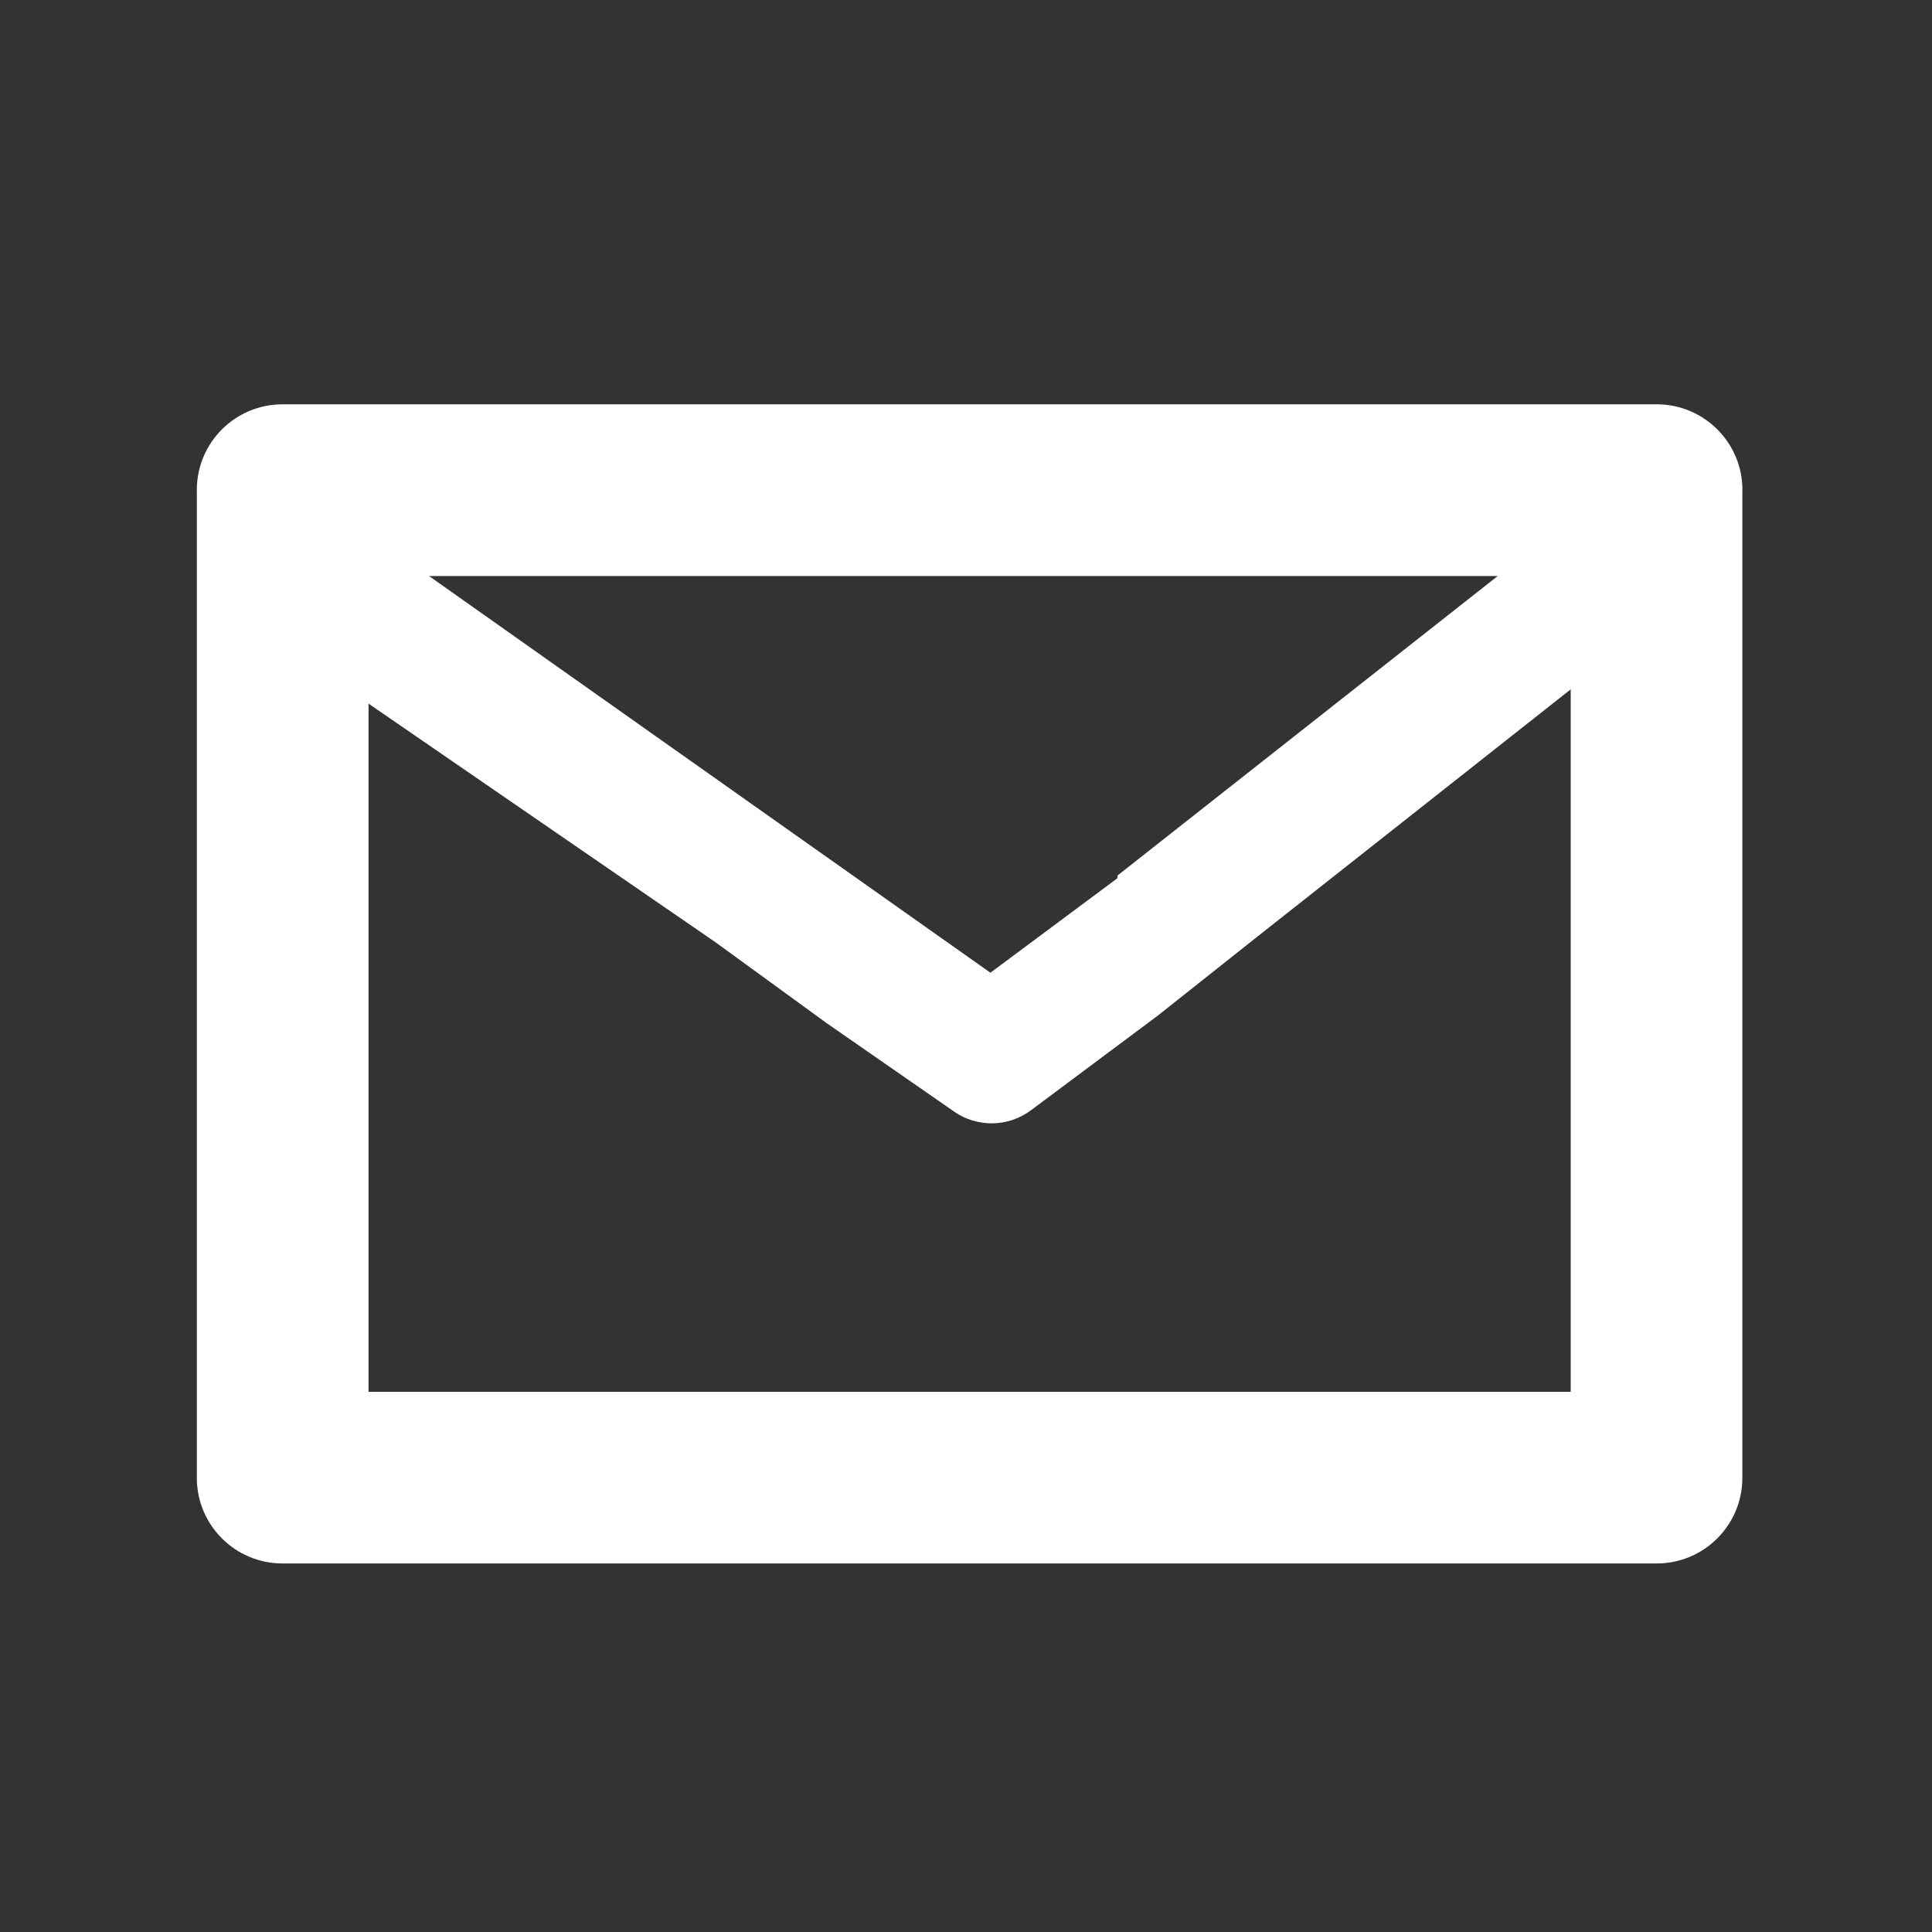 <?xml version="1.0" encoding="utf-8"?>
<!-- Generator: Adobe Illustrator 16.2.0, SVG Export Plug-In . SVG Version: 6.00 Build 0)  -->
<!DOCTYPE svg PUBLIC "-//W3C//DTD SVG 1.1//EN" "http://www.w3.org/Graphics/SVG/1.1/DTD/svg11.dtd">
<svg version="1.1" id="レイヤー_1" xmlns="http://www.w3.org/2000/svg" xmlns:xlink="http://www.w3.org/1999/xlink" x="0px"
	 y="0px" width="25px" height="25px" viewBox="0 0 25 25" enable-background="new 0 0 25 25" xml:space="preserve">
<rect x="0" y="0" width="25" height="25" fill="#333333" stroke="none"/>
<path fill="#FFFFFF" d="M22.547,6.34c0-0.612-0.497-1.108-1.108-1.108H3.655c-0.612,0-1.108,0.496-1.108,1.108v12.783
	c0,0.612,0.496,1.108,1.108,1.108h17.783c0.612,0,1.108-0.496,1.108-1.108V6.34z M20.325,18.01h-0.836H6.155H4.769v-0.977V9.105
	l4.49,3.088l1.433,1.043l1.656,1.149c0.144,0.101,0.318,0.151,0.485,0.151c0.18,0,0.363-0.059,0.514-0.174l1.64-1.224l1.269-1.007
	l4.069-3.211v7.834V18.01z M14.462,11.328c-0.002,0.001-0.003,0.036-0.005,0.038l-1.641,1.221L5.552,7.454H19.38L14.462,11.328z"/>
</svg>
